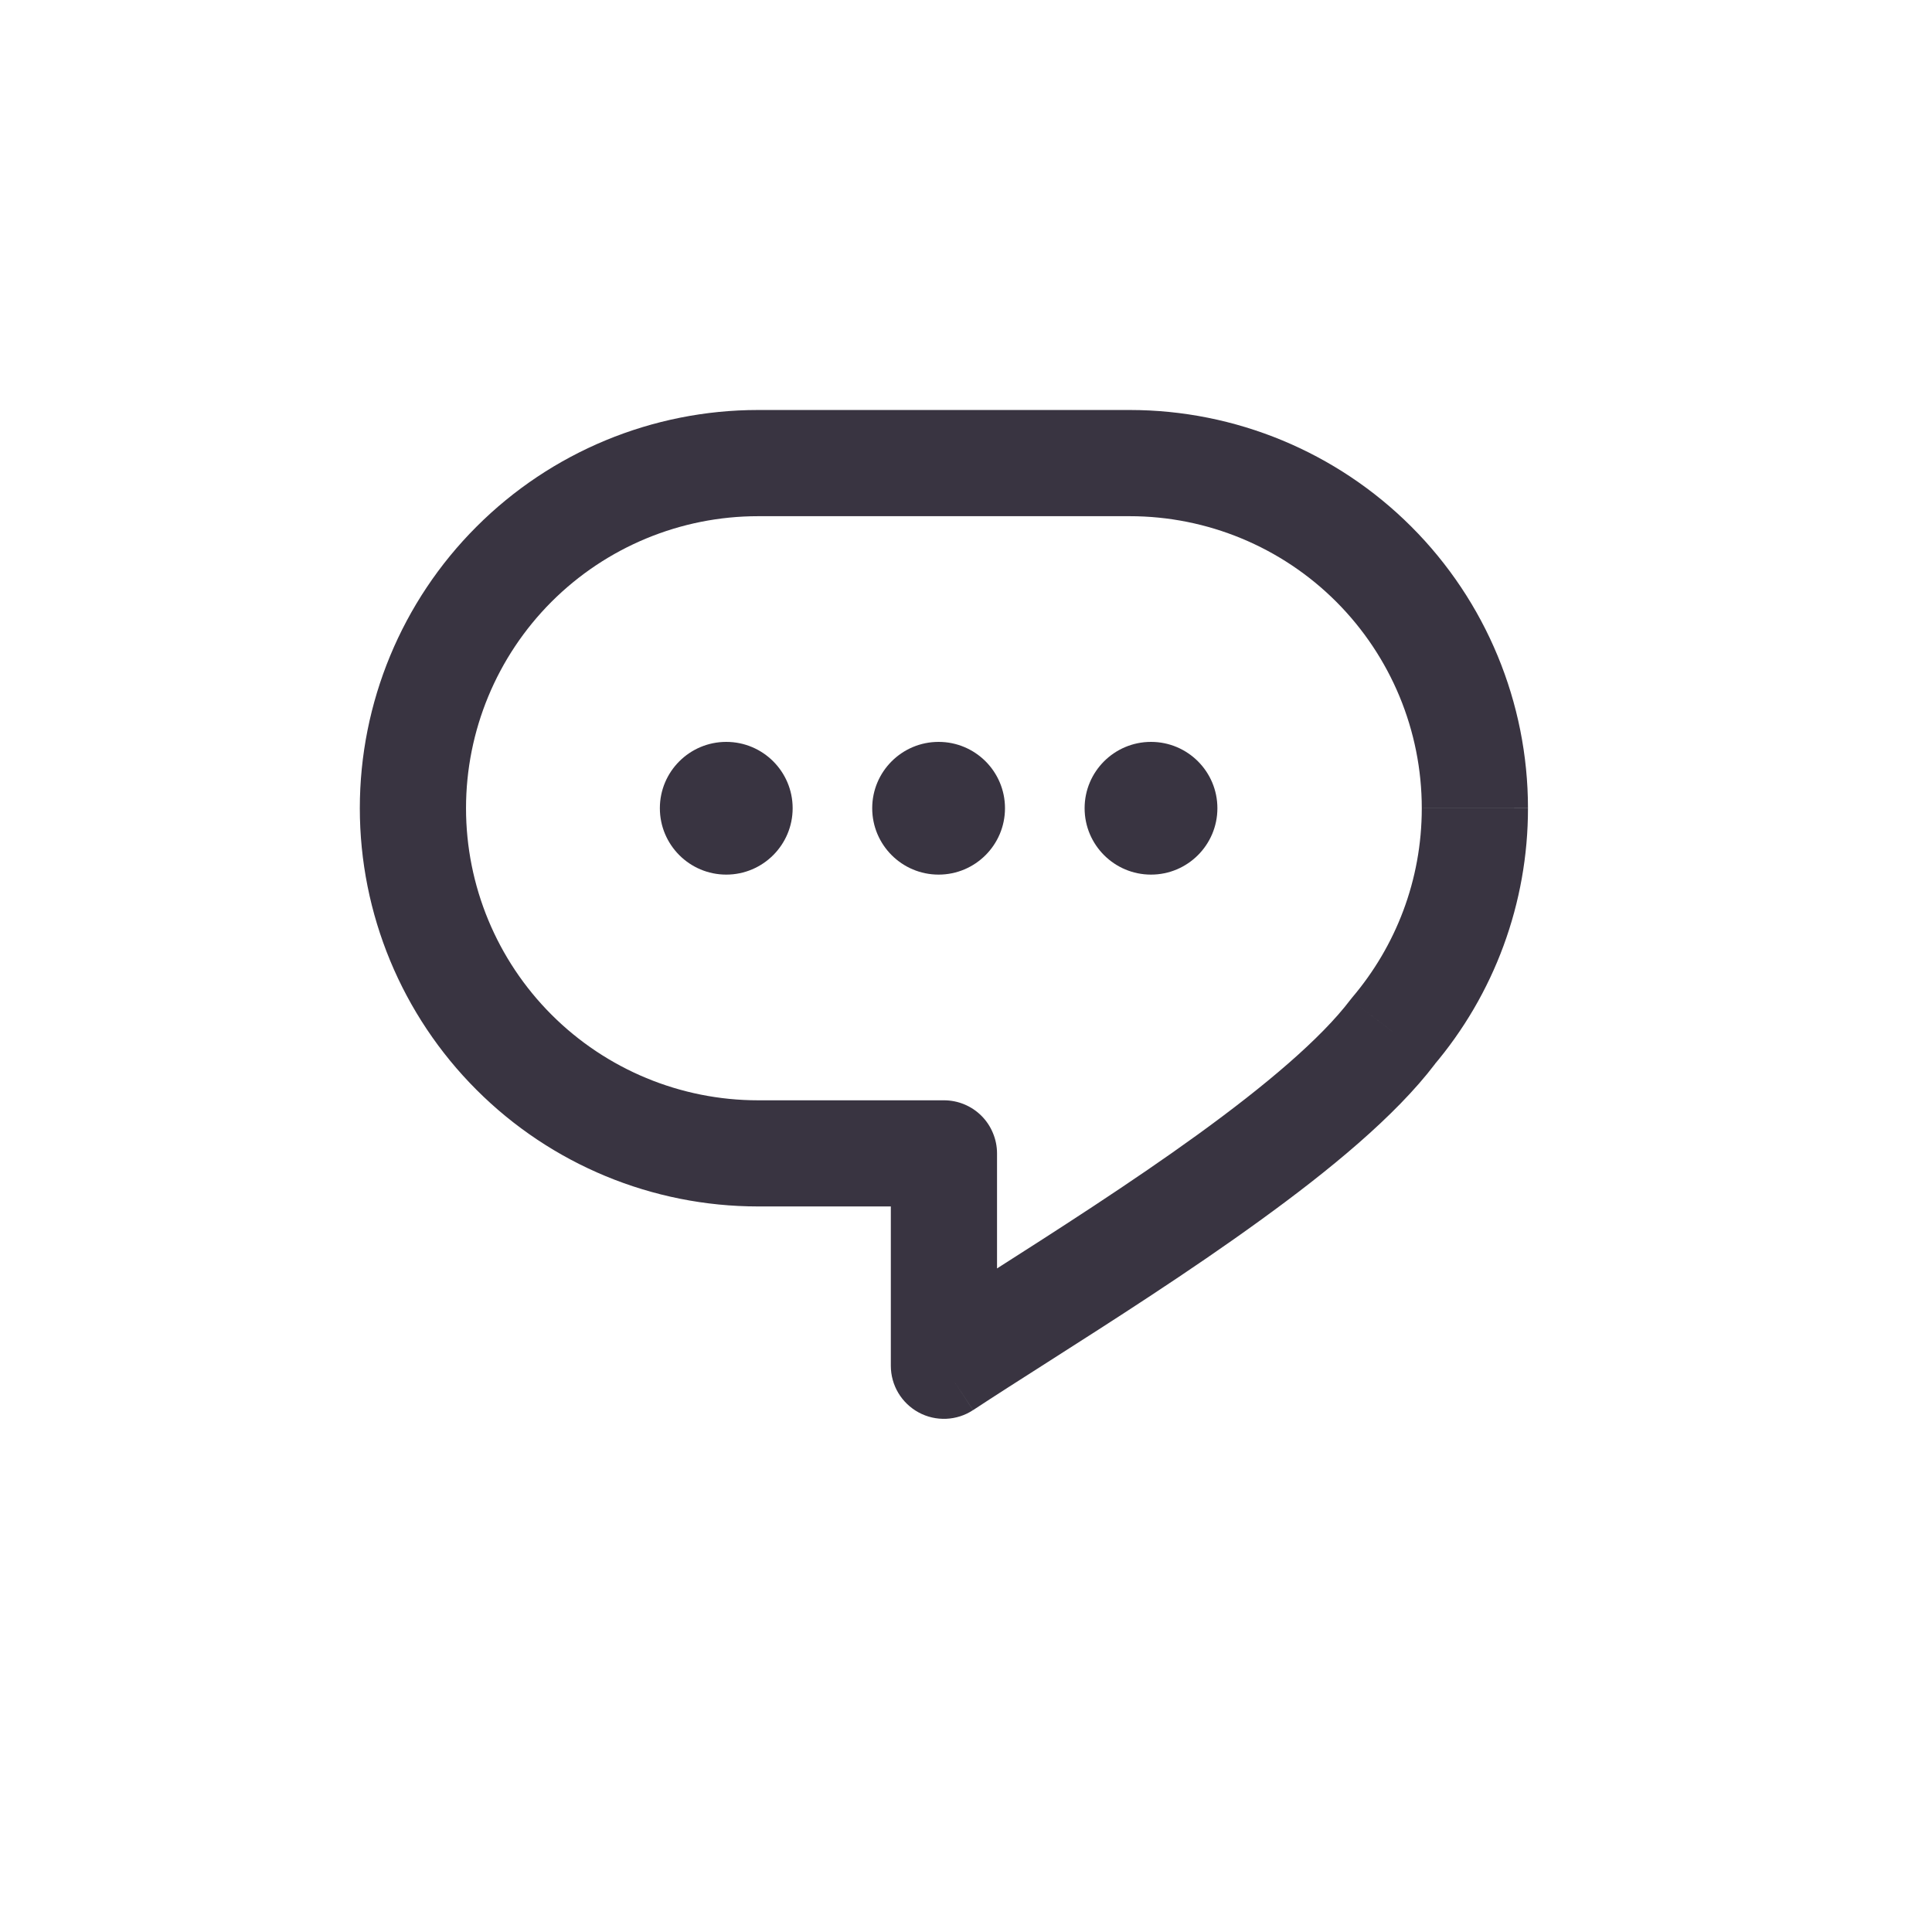 <svg xmlns="http://www.w3.org/2000/svg" fill="none" viewBox="0 0 33 33" height="33" width="33">
<path fill="#393441" d="M16.123 19.7H17.03C17.03 19.581 17.006 19.463 16.96 19.353C16.915 19.243 16.848 19.143 16.764 19.059C16.68 18.975 16.58 18.908 16.47 18.863C16.36 18.817 16.242 18.794 16.123 18.794V19.7ZM16.123 23.328H15.216C15.216 23.492 15.26 23.652 15.344 23.793C15.428 23.933 15.548 24.048 15.692 24.126C15.836 24.204 15.998 24.241 16.162 24.234C16.325 24.227 16.484 24.176 16.62 24.086L16.123 23.328ZM23.789 17.622L23.099 17.035L23.067 17.075L23.789 17.622ZM7.96 13.805C7.96 12.482 8.486 11.214 9.421 10.278C10.357 9.343 11.626 8.817 12.948 8.817V7.003C11.144 7.003 9.414 7.72 8.139 8.996C6.863 10.271 6.146 12.001 6.146 13.805H7.96ZM12.948 18.794C11.626 18.794 10.357 18.268 9.421 17.332C8.486 16.397 7.96 15.128 7.96 13.805H6.146C6.146 15.609 6.863 17.34 8.139 18.615C9.414 19.891 11.144 20.607 12.948 20.607V18.794ZM16.123 18.794H12.948V20.607H16.123V18.794ZM17.03 23.328V19.7H15.216V23.328H17.03ZM16.914 21.74C16.448 22.036 16.009 22.317 15.624 22.57L16.621 24.086C16.993 23.841 17.422 23.568 17.889 23.27L16.914 21.74ZM23.067 17.075C22.563 17.74 21.621 18.537 20.457 19.38C19.312 20.209 18.033 21.026 16.914 21.74L17.889 23.27C19.002 22.56 20.326 21.715 21.521 20.848C22.698 19.997 23.834 19.066 24.513 18.171L23.067 17.075ZM24.285 13.805C24.285 15.038 23.838 16.163 23.099 17.035L24.479 18.21C25.526 16.982 26.1 15.42 26.099 13.806L24.285 13.805ZM19.297 8.817C20.62 8.817 21.889 9.343 22.824 10.278C23.759 11.214 24.285 12.482 24.285 13.805H26.099C26.099 12.001 25.382 10.271 24.107 8.996C22.831 7.72 21.101 7.003 19.297 7.003V8.817ZM12.948 8.817H19.297V7.003H12.948V8.817Z"></path>
<path fill="#393441" d="M13.539 13.805C13.539 13.179 13.031 12.672 12.405 12.672C11.779 12.672 11.271 13.179 11.271 13.805C11.271 14.431 11.779 14.939 12.405 14.939C13.031 14.939 13.539 14.431 13.539 13.805Z"></path>
<path fill="#393441" d="M17.166 13.805C17.166 13.179 16.658 12.672 16.032 12.672C15.406 12.672 14.898 13.179 14.898 13.805C14.898 14.431 15.406 14.939 16.032 14.939C16.658 14.939 17.166 14.431 17.166 13.805Z"></path>
<path fill="#393441" d="M20.794 13.805C20.794 13.179 20.286 12.672 19.66 12.672C19.034 12.672 18.526 13.179 18.526 13.805C18.526 14.431 19.034 14.939 19.66 14.939C20.286 14.939 20.794 14.431 20.794 13.805Z"></path>
</svg>
